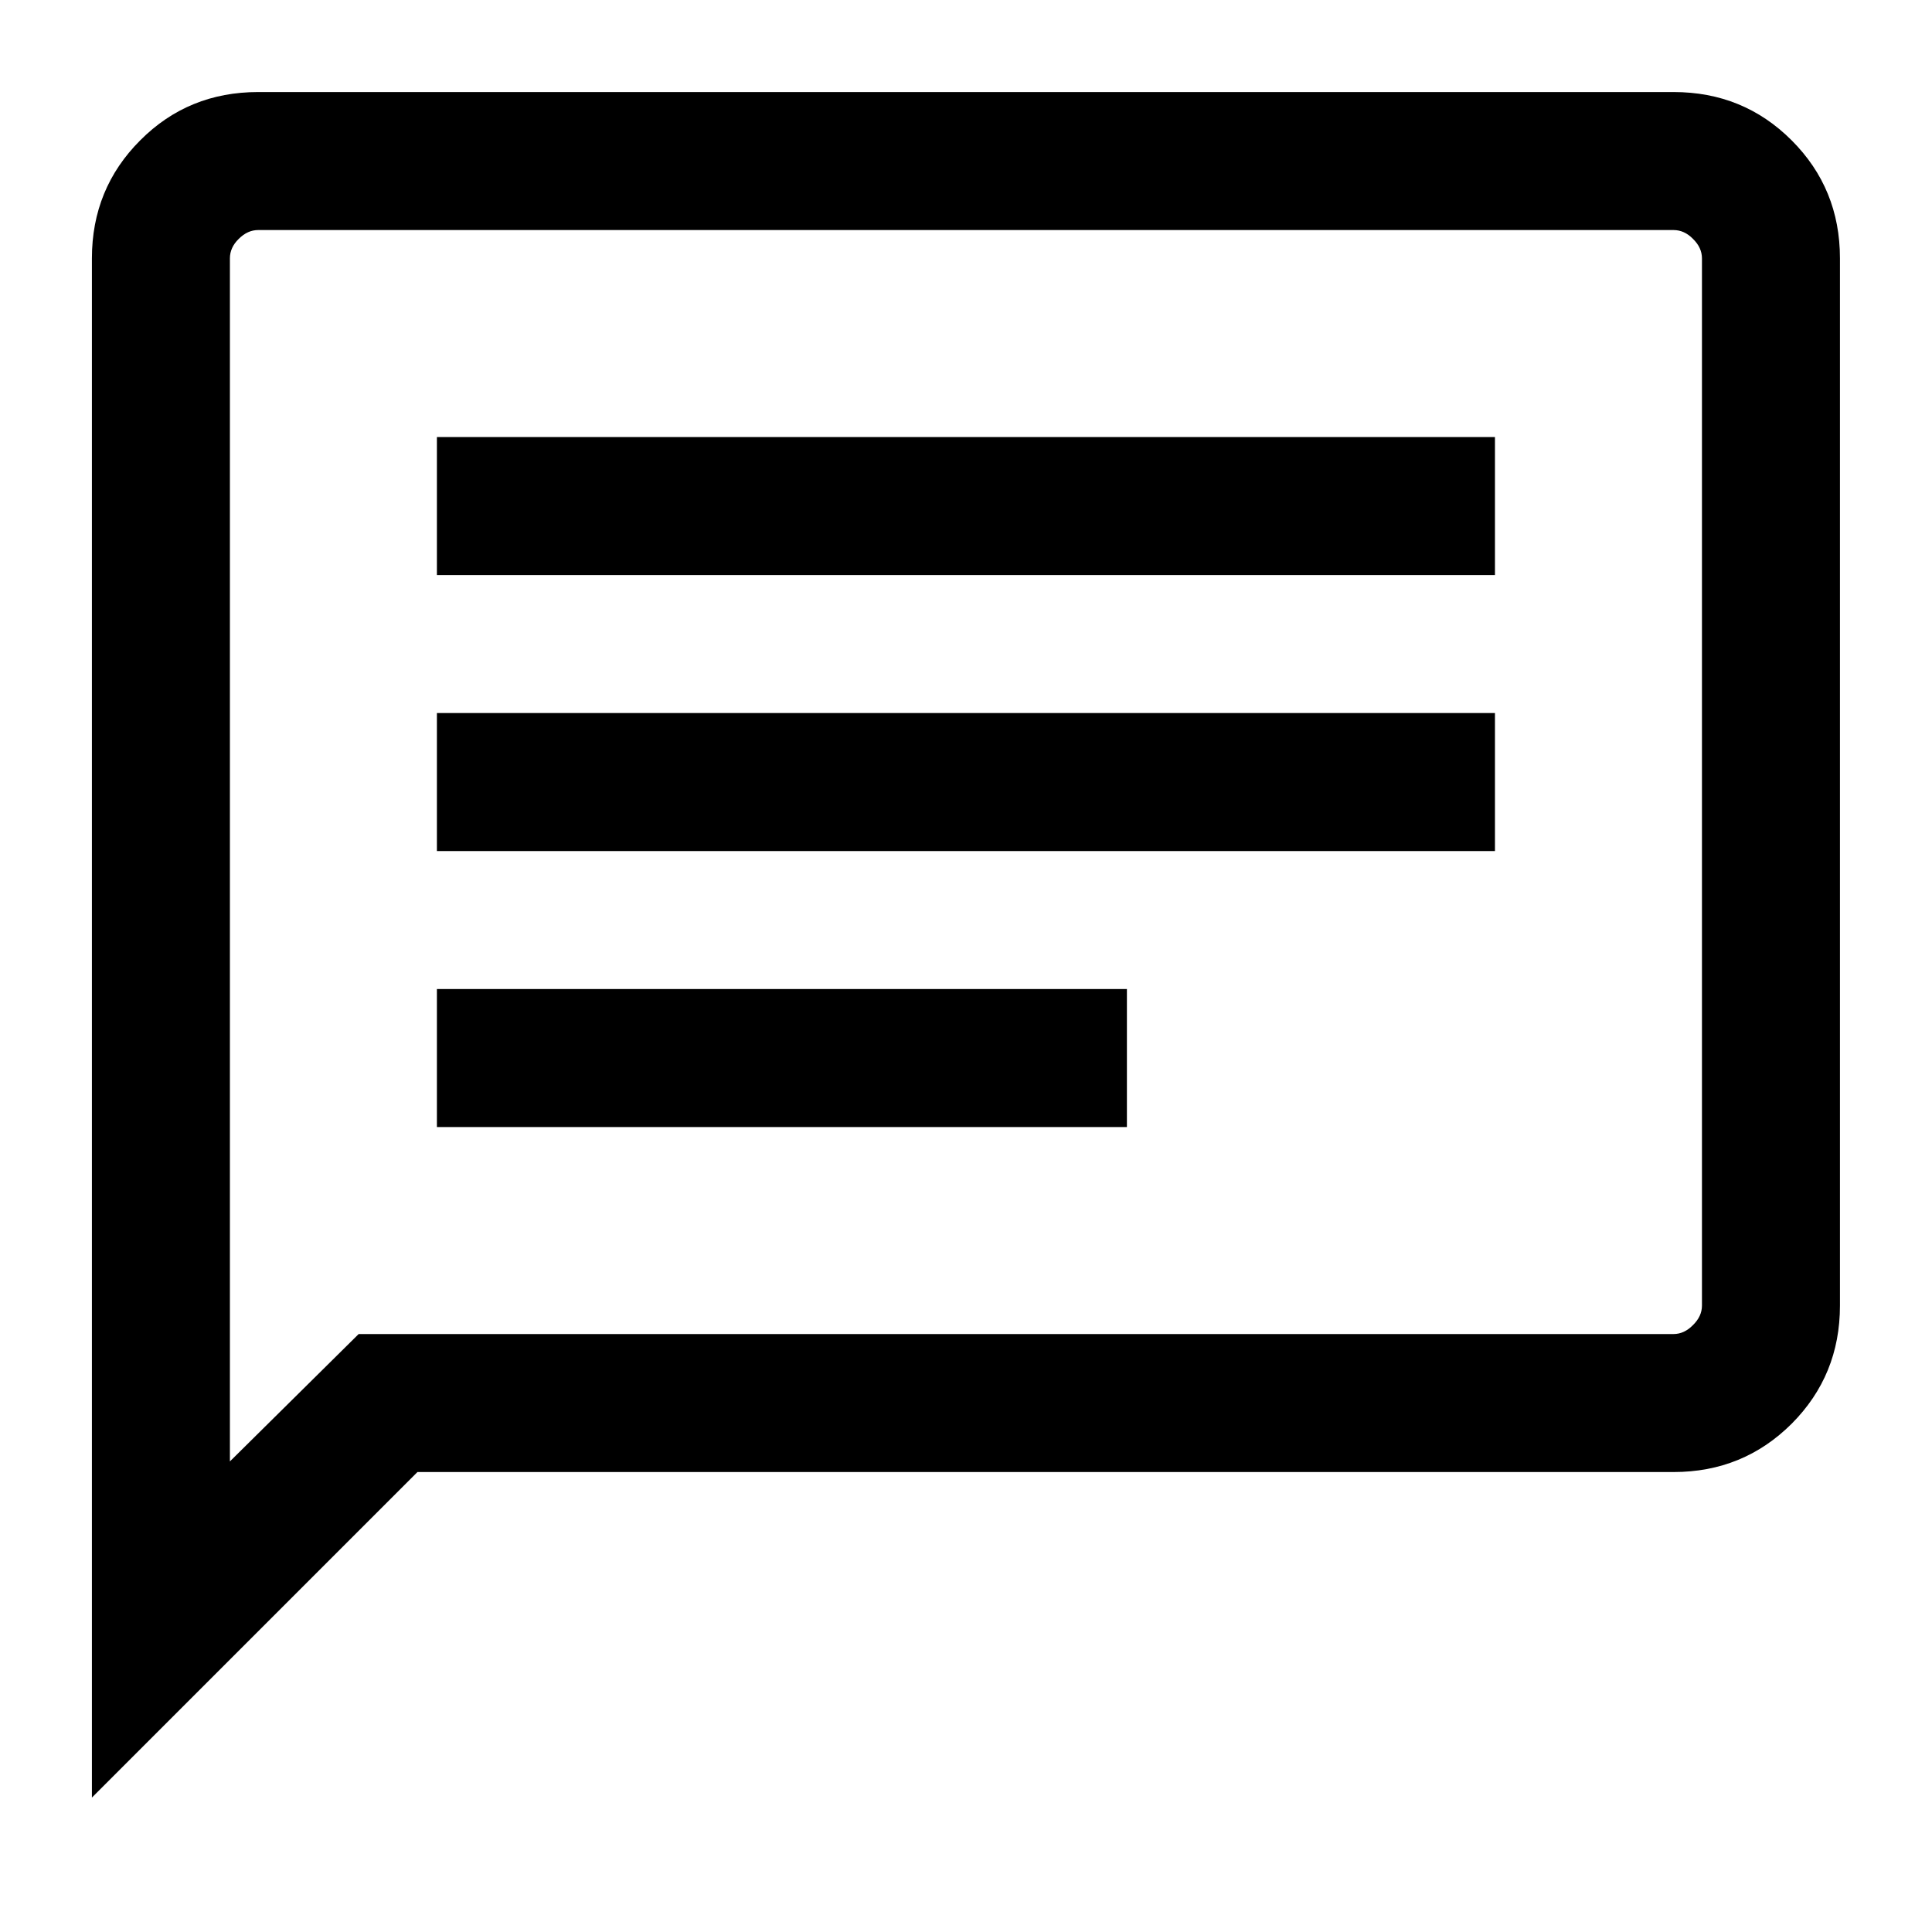 <svg width="64" height="64" fill="#000000" viewBox="0 0 14 14" xmlns="http://www.w3.org/2000/svg"><path d="M3.166 8.167H8.166V7.167H3.166V8.167ZM3.166 6.167H10.833V5.167H3.166V6.167ZM3.166 4.167H10.833V3.167H3.166V4.167ZM0.666 13.026V1.872C0.666 1.535 0.783 1.25 1.016 1.017C1.249 0.783 1.534 0.667 1.871 0.667H12.127C12.464 0.667 12.749 0.783 12.983 1.017C13.216 1.25 13.333 1.535 13.333 1.872V9.461C13.333 9.798 13.216 10.083 12.983 10.317C12.749 10.55 12.464 10.667 12.127 10.667H3.025L0.666 13.026ZM2.599 9.667H12.127C12.179 9.667 12.226 9.645 12.268 9.602C12.311 9.56 12.333 9.513 12.333 9.461V1.872C12.333 1.82 12.311 1.773 12.268 1.731C12.226 1.688 12.179 1.667 12.127 1.667H1.871C1.82 1.667 1.773 1.688 1.73 1.731C1.687 1.773 1.666 1.82 1.666 1.872V10.59L2.599 9.667Z" fill="#000000"/></svg> 